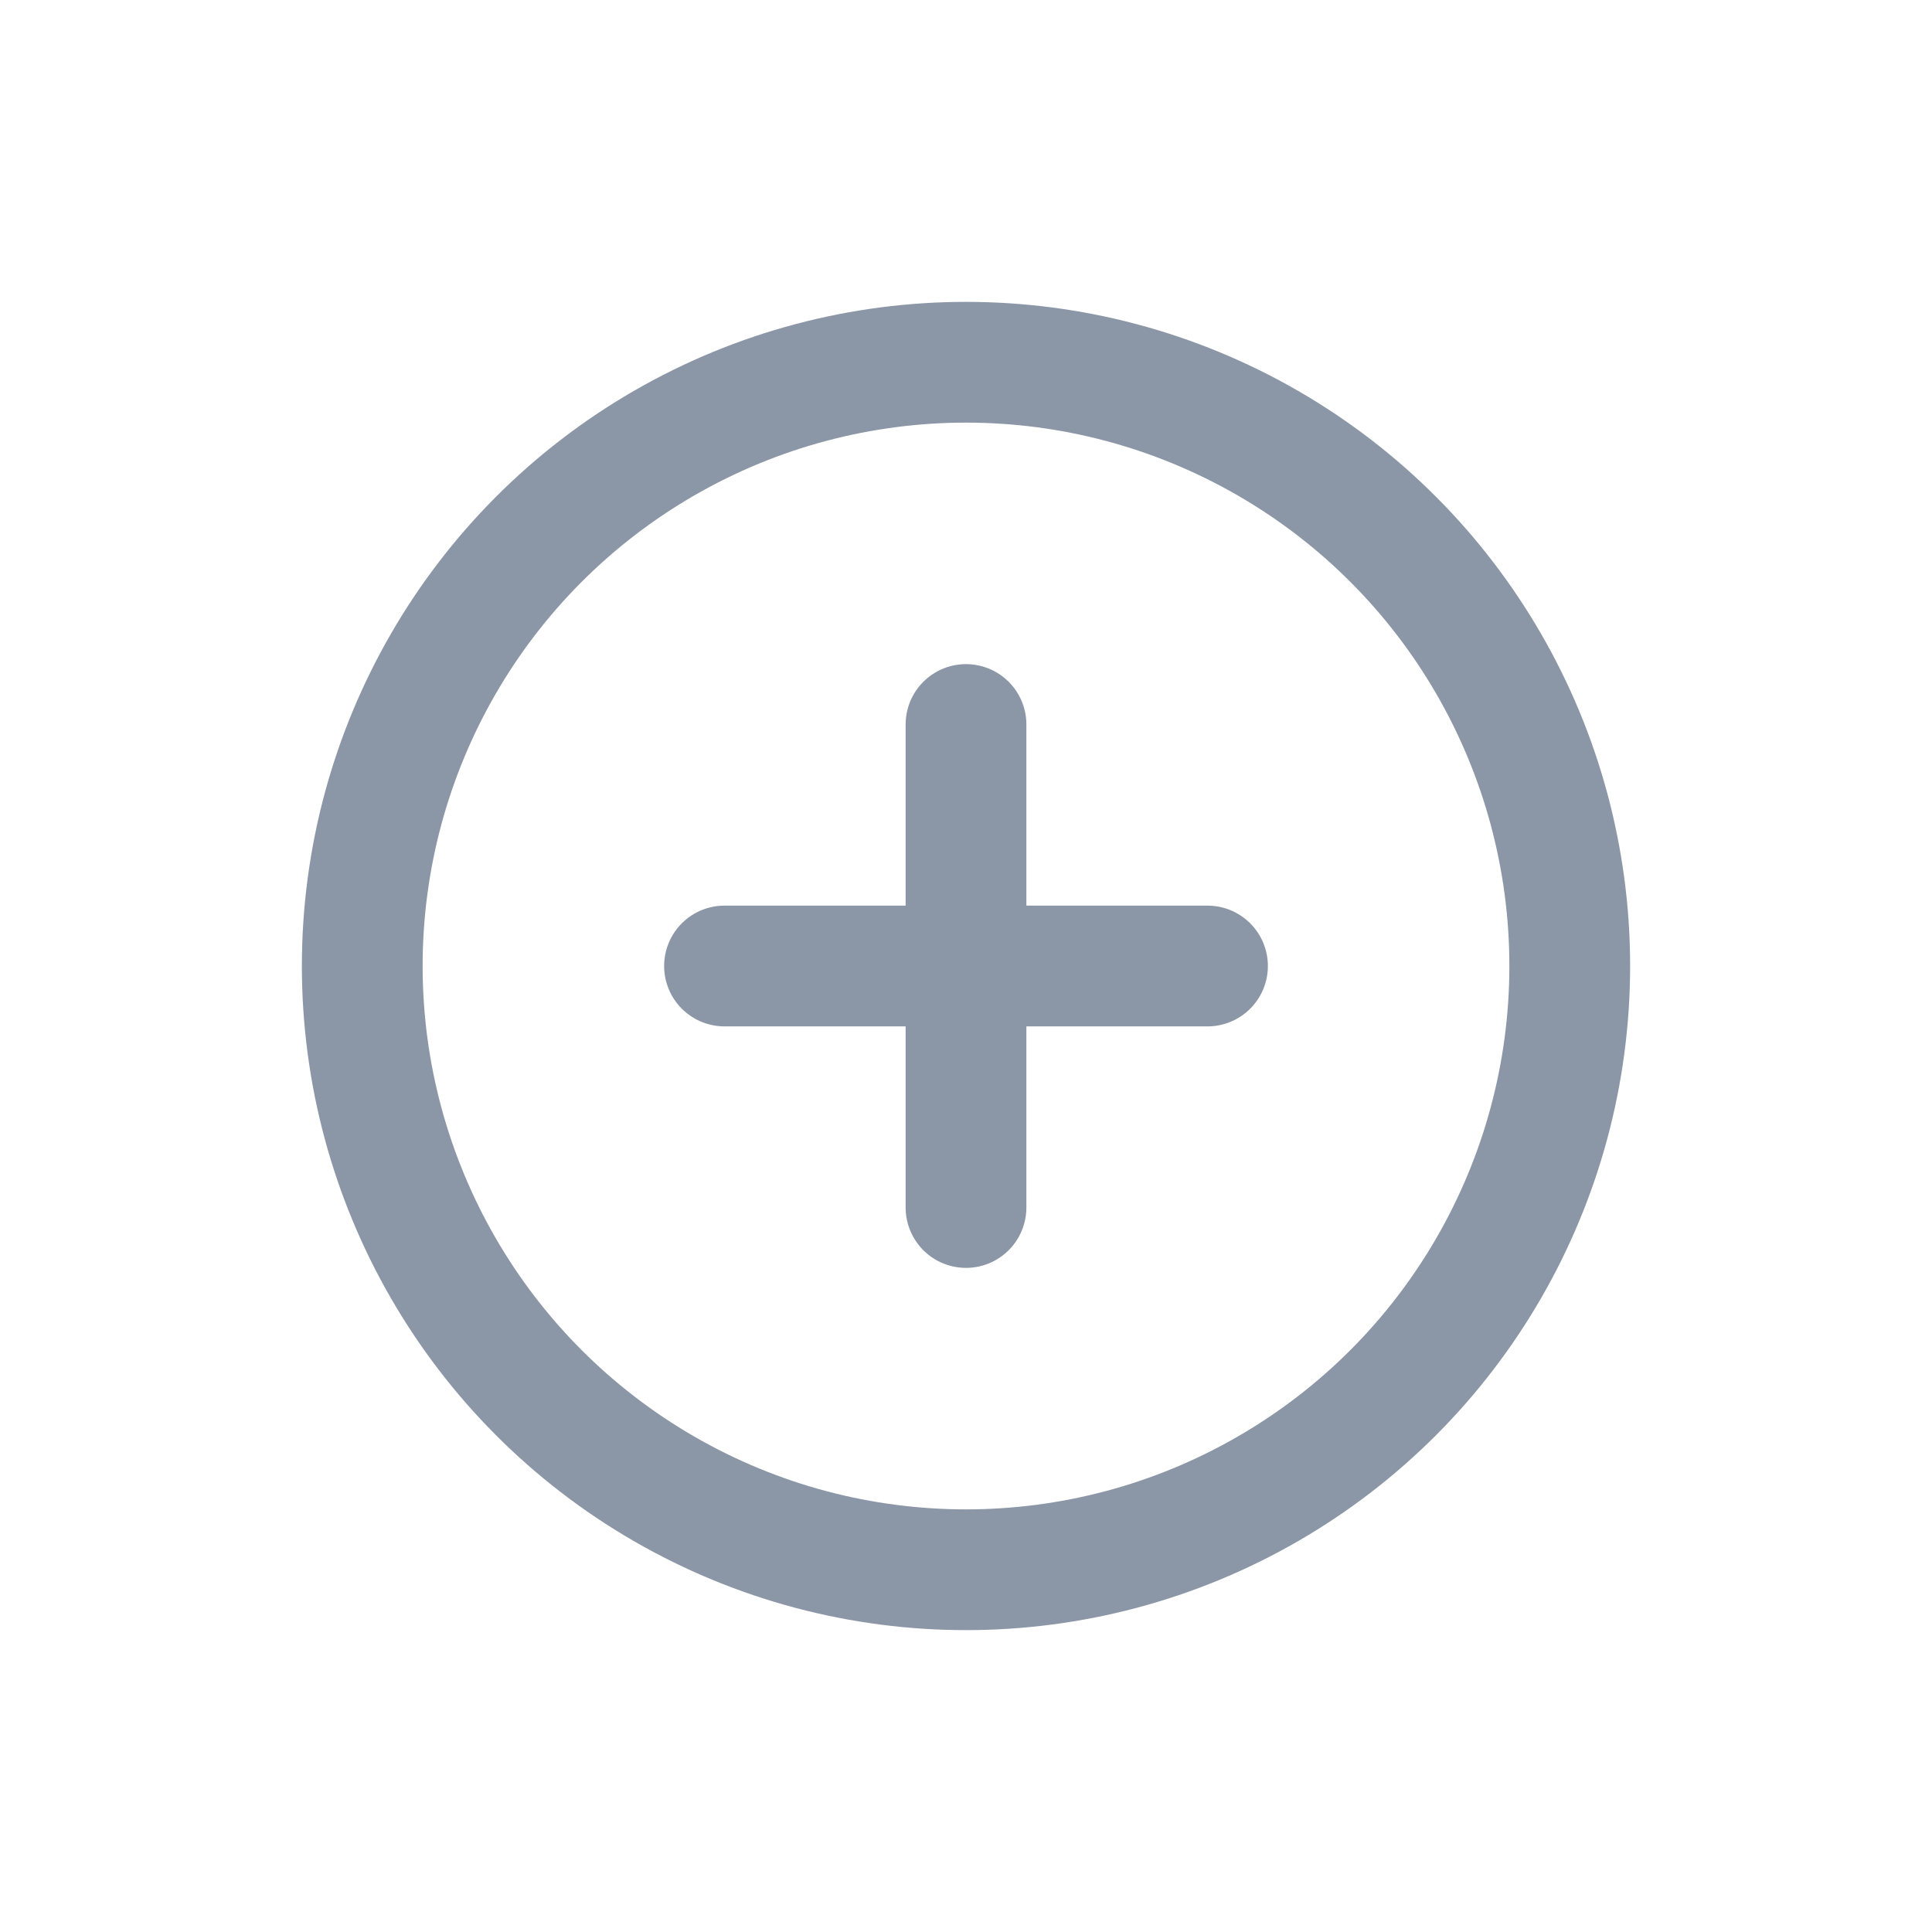 <?xml version="1.0" encoding="UTF-8"?>
<svg width="32px" height="32px" viewBox="0 0 32 32" version="1.1" xmlns="http://www.w3.org/2000/svg" xmlns:xlink="http://www.w3.org/1999/xlink">
    <title>Group 4 Copy@svg</title>
    <g id="assets" stroke="none" stroke-width="1" fill="none" fill-rule="evenodd">
        <g transform="translate(-492, -159)" id="Group-4-Copy">
            <g transform="translate(492, 159)">
                <g id="Group-2-Copy" fill="#8B96A7" opacity="0">
                    <rect id="Rectangle" x="0" y="0" width="32" height="32" rx="4"></rect>
                </g>
                <g id="Group-10-Copy" transform="translate(6, 6)" stroke="#8B96A7" stroke-linecap="round" stroke-linejoin="round" stroke-width="2">
                    <circle id="Oval-Copy-3" cx="10" cy="10" r="10"></circle>
                    <g id="plus-(12)" transform="translate(6, 6)">
                        <line x1="4" y1="0" x2="4" y2="8" id="Path"></line>
                        <line x1="0" y1="4" x2="8" y2="4" id="Path"></line>
                    </g>
                </g>
            </g>
        </g>
    </g>
</svg>